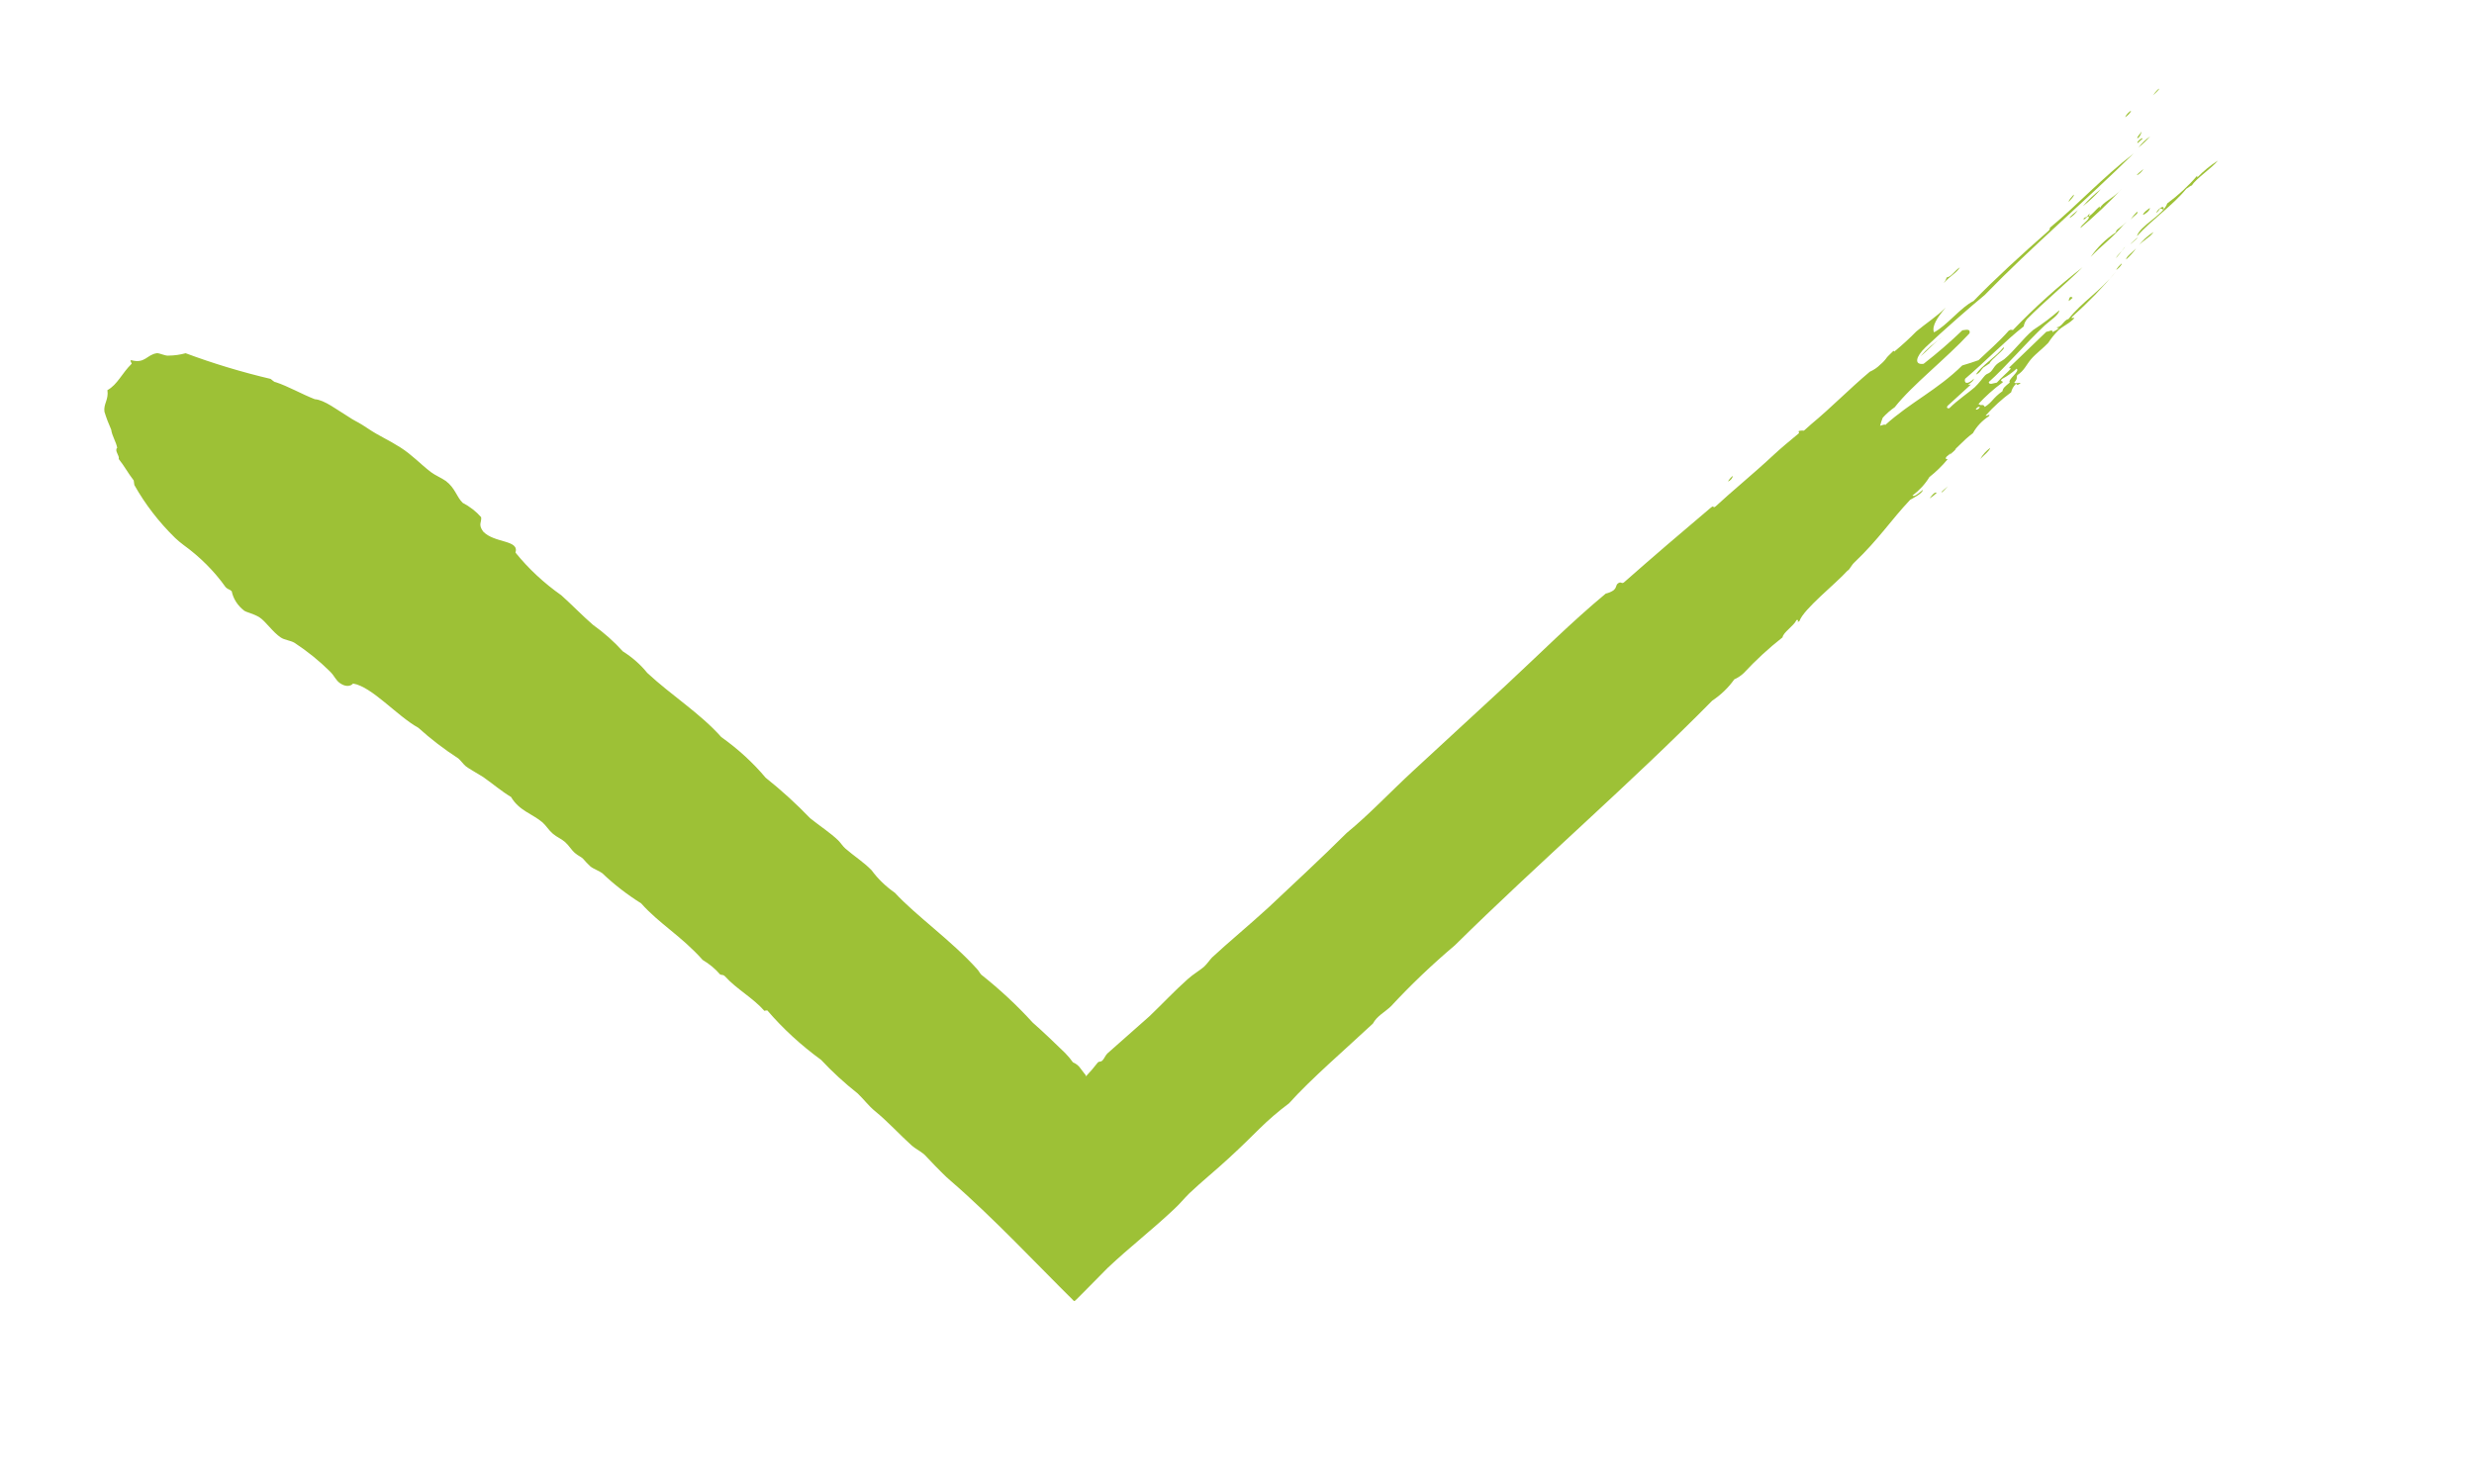 <?xml version="1.0" encoding="UTF-8"?> <svg xmlns="http://www.w3.org/2000/svg" width="85" height="51" viewBox="0 0 85 51" fill="none"> <g clip-path="url(#clip0_86_12823)"> <path fill-rule="evenodd" clip-rule="evenodd" d="M59.367 16.55C59.408 16.476 59.465 16.409 59.536 16.352C59.529 16.394 59.511 16.435 59.481 16.469C59.451 16.504 59.412 16.532 59.367 16.55Z" fill="#9DC136"></path> <path fill-rule="evenodd" clip-rule="evenodd" d="M66.296 17.128C66.339 17.064 66.491 16.869 66.536 16.942C66.465 17.012 66.384 17.075 66.296 17.128V17.128Z" fill="#9DC136"></path> <path fill-rule="evenodd" clip-rule="evenodd" d="M66.705 16.926C66.699 16.883 66.856 16.782 66.916 16.715C66.975 16.649 66.762 16.904 66.705 16.926Z" fill="#9DC136"></path> <path fill-rule="evenodd" clip-rule="evenodd" d="M66.988 15.629C67.029 15.541 67.103 15.467 67.198 15.418C67.203 15.454 67.048 15.569 66.988 15.629Z" fill="#9DC136"></path> <path fill-rule="evenodd" clip-rule="evenodd" d="M68.037 15.774C68.117 15.628 68.234 15.498 68.377 15.392C68.365 15.488 68.163 15.64 68.037 15.774Z" fill="#9DC136"></path> <path fill-rule="evenodd" clip-rule="evenodd" d="M65.985 12.241C66.203 11.992 66.461 11.77 66.751 11.582C66.45 11.762 66.241 12.046 65.985 12.241Z" fill="#9DC136"></path> <path fill-rule="evenodd" clip-rule="evenodd" d="M67.89 12.871C68.048 12.587 68.578 12.266 68.832 11.94C68.955 11.959 68.393 12.357 68.359 12.486L68.14 12.633C68.057 12.717 68.021 12.824 67.89 12.871Z" fill="#9DC136"></path> <path fill-rule="evenodd" clip-rule="evenodd" d="M71.079 10.347C71.079 10.347 71.07 10.276 71.121 10.211C71.136 10.204 71.155 10.203 71.171 10.207C71.188 10.212 71.202 10.222 71.209 10.235L71.079 10.347Z" fill="#9DC136"></path> <path fill-rule="evenodd" clip-rule="evenodd" d="M71.829 8.833C72.051 8.505 72.346 8.217 72.697 7.985C72.697 7.985 72.689 7.928 72.767 7.873C72.845 7.819 73.266 7.455 72.945 7.739C72.593 8.166 72.225 8.414 71.829 8.833Z" fill="#9DC136"></path> <path fill-rule="evenodd" clip-rule="evenodd" d="M72.705 9.278C72.753 9.194 72.818 9.119 72.897 9.055C72.912 9.104 72.754 9.256 72.705 9.278Z" fill="#9DC136"></path> <path fill-rule="evenodd" clip-rule="evenodd" d="M71.111 7.492C71.103 7.435 71.308 7.305 71.39 7.221C71.32 7.327 71.225 7.419 71.111 7.492V7.492Z" fill="#9DC136"></path> <path fill-rule="evenodd" clip-rule="evenodd" d="M72.7 8.871C72.738 8.771 72.922 8.622 72.993 8.511C73.063 8.399 72.812 8.754 72.7 8.871Z" fill="#9DC136"></path> <path fill-rule="evenodd" clip-rule="evenodd" d="M73.049 8.917C73.037 8.831 73.263 8.669 73.39 8.535C73.293 8.673 73.179 8.801 73.049 8.917V8.917Z" fill="#9DC136"></path> <path fill-rule="evenodd" clip-rule="evenodd" d="M71.077 6.937C71.069 6.88 71.166 6.779 71.248 6.688C71.272 6.743 71.15 6.847 71.077 6.937Z" fill="#9DC136"></path> <path fill-rule="evenodd" clip-rule="evenodd" d="M71.561 7.088C71.741 6.873 71.95 6.676 72.182 6.5C71.996 6.712 71.788 6.909 71.561 7.088V7.088Z" fill="#9DC136"></path> <path fill-rule="evenodd" clip-rule="evenodd" d="M73.458 8.468C73.597 8.276 73.778 8.108 73.989 7.972C73.901 8.137 73.587 8.283 73.458 8.468Z" fill="#9DC136"></path> <path fill-rule="evenodd" clip-rule="evenodd" d="M73.201 7.543C73.264 7.45 73.338 7.362 73.421 7.28C73.503 7.312 73.305 7.427 73.201 7.543Z" fill="#9DC136"></path> <path fill-rule="evenodd" clip-rule="evenodd" d="M73.624 7.383C73.662 7.283 73.749 7.234 73.865 7.146C73.876 7.224 73.7 7.372 73.624 7.383Z" fill="#9DC136"></path> <path fill-rule="evenodd" clip-rule="evenodd" d="M74.087 7.318C74.078 7.254 74.313 7.033 74.337 7.146C74.361 7.258 74.253 7.157 74.228 7.161C74.203 7.164 74.186 7.232 74.087 7.318Z" fill="#9DC136"></path> <path fill-rule="evenodd" clip-rule="evenodd" d="M73.645 5.809C73.543 5.998 73.191 6.17 73.645 5.809V5.809Z" fill="#9DC136"></path> <path fill-rule="evenodd" clip-rule="evenodd" d="M73.474 5.069C73.583 4.925 73.719 4.795 73.875 4.686C73.754 4.823 73.62 4.951 73.474 5.069V5.069Z" fill="#9DC136"></path> <path fill-rule="evenodd" clip-rule="evenodd" d="M73.452 4.912C73.36 4.925 73.618 4.686 73.612 4.767L73.452 4.912Z" fill="#9DC136"></path> <path fill-rule="evenodd" clip-rule="evenodd" d="M73.012 4.028C73.054 3.94 73.124 3.863 73.212 3.804C73.228 3.853 73.069 4.006 73.012 4.028Z" fill="#9DC136"></path> <path fill-rule="evenodd" clip-rule="evenodd" d="M73.971 3.277C74.17 2.988 74.329 2.958 73.971 3.277V3.277Z" fill="#9DC136"></path> <path fill-rule="evenodd" clip-rule="evenodd" d="M66.785 9.73C66.828 9.669 66.862 9.603 66.886 9.534C67.046 9.512 67.169 9.291 67.335 9.188C67.218 9.394 66.982 9.485 66.785 9.73Z" fill="#9DC136"></path> <path fill-rule="evenodd" clip-rule="evenodd" d="M71.585 7.514C71.652 7.439 71.678 7.501 71.756 7.381C71.833 7.261 71.763 7.431 71.764 7.445C71.935 7.312 71.998 7.216 72.136 7.095C72.136 7.095 72.143 7.145 72.145 7.16C72.251 6.934 72.581 6.844 72.907 6.479C72.466 6.955 71.991 7.407 71.484 7.833C71.472 7.748 71.804 7.542 71.766 7.46C71.729 7.377 71.591 7.615 71.585 7.514Z" fill="#9DC136"></path> <path fill-rule="evenodd" clip-rule="evenodd" d="M73.281 8.303C73.281 8.303 73.417 8.175 73.45 8.164C73.482 8.152 72.985 8.577 73.281 8.303Z" fill="#9DC136"></path> <path fill-rule="evenodd" clip-rule="evenodd" d="M75.487 6.04L75.495 6.097C75.702 5.881 75.94 5.686 76.203 5.519C75.998 5.773 75.433 6.15 75.31 6.37C75.251 6.379 75.177 6.462 75.12 6.484C74.644 7.067 73.938 7.543 73.418 8.117C73.522 7.754 74.328 7.387 74.462 6.99C74.529 6.981 74.462 6.99 74.462 6.99C74.844 6.708 75.189 6.389 75.487 6.04V6.04Z" fill="#9DC136"></path> <path fill-rule="evenodd" clip-rule="evenodd" d="M73.431 4.755C73.422 4.691 73.538 4.602 73.571 4.532C73.604 4.462 73.538 4.726 73.431 4.755Z" fill="#9DC136"></path> <path fill-rule="evenodd" clip-rule="evenodd" d="M15.321 16.532C15.168 16.422 14.96 16.342 14.797 16.219C14.432 15.935 14.158 15.632 13.754 15.375C13.35 15.118 13.022 14.982 12.663 14.741C12.304 14.501 12.289 14.517 12.102 14.405C11.558 14.073 11.153 13.744 10.815 13.719C10.371 13.547 9.895 13.272 9.473 13.134C9.423 13.141 9.322 13.032 9.295 13.021C8.297 12.785 7.322 12.491 6.378 12.139C6.186 12.192 5.988 12.22 5.789 12.221C5.68 12.236 5.485 12.133 5.392 12.138C5.038 12.188 4.989 12.507 4.508 12.378C4.449 12.386 4.52 12.463 4.525 12.499C4.185 12.83 4.041 13.213 3.691 13.408C3.737 13.743 3.551 13.878 3.588 14.149C3.652 14.358 3.73 14.563 3.82 14.764C3.85 14.985 3.989 15.184 4.027 15.39C3.92 15.485 4.116 15.661 4.08 15.775C4.278 16.024 4.395 16.255 4.594 16.511C4.601 16.561 4.61 16.625 4.616 16.668C4.985 17.327 5.457 17.939 6.017 18.487C6.106 18.571 6.2 18.65 6.299 18.724C6.873 19.139 7.363 19.63 7.753 20.18C7.843 20.27 7.872 20.236 7.961 20.319C8.014 20.578 8.164 20.812 8.388 20.986C8.474 21.047 8.711 21.087 8.917 21.218C9.124 21.349 9.374 21.729 9.648 21.909C9.771 21.994 9.979 22.009 10.119 22.091C10.559 22.38 10.963 22.706 11.326 23.065C11.514 23.249 11.523 23.372 11.693 23.486C11.863 23.601 12.034 23.599 12.131 23.491C12.78 23.597 13.64 24.605 14.374 25.012C14.796 25.394 15.255 25.746 15.746 26.064C15.834 26.139 15.91 26.252 15.997 26.328C16.085 26.403 16.391 26.571 16.607 26.708C16.959 26.957 17.242 27.202 17.559 27.39C17.831 27.861 18.3 27.971 18.641 28.265C18.768 28.378 18.849 28.527 18.995 28.652C19.141 28.777 19.275 28.817 19.412 28.936C19.548 29.055 19.63 29.211 19.756 29.317C19.882 29.423 19.962 29.441 20.032 29.512C20.11 29.603 20.193 29.691 20.283 29.775C20.398 29.868 20.568 29.917 20.692 30.009C21.094 30.393 21.541 30.74 22.028 31.045C22.648 31.744 23.41 32.169 24.142 32.99C24.373 33.127 24.575 33.295 24.742 33.489C24.807 33.523 24.835 33.476 24.915 33.559C25.3 33.986 25.875 34.298 26.262 34.739C26.295 34.729 26.329 34.724 26.363 34.725C26.9 35.351 27.52 35.921 28.211 36.424C28.596 36.836 29.017 37.222 29.469 37.58C29.676 37.777 29.846 38.008 30.058 38.182C30.483 38.523 30.948 39.032 31.33 39.372C31.446 39.472 31.594 39.546 31.71 39.639C31.826 39.732 31.799 39.728 31.868 39.791L32.119 40.055C32.298 40.233 32.47 40.42 32.664 40.583C34.115 41.835 35.636 43.464 36.849 44.662C36.849 44.662 36.901 44.727 36.924 44.71L37 44.641L37.143 44.497L37.436 44.202L38.052 43.578C38.81 42.862 39.584 42.267 40.342 41.551C40.532 41.379 40.693 41.175 40.859 41.014C41.298 40.596 41.753 40.235 42.224 39.798L42.543 39.5L42.792 39.261L43.275 38.787C43.588 38.478 43.926 38.188 44.286 37.919C45.028 37.089 46.237 36.048 47.17 35.176C47.306 34.917 47.579 34.785 47.791 34.581C48.472 33.846 49.205 33.147 49.985 32.487C52.842 29.668 56.064 26.886 58.828 24.079C59.13 23.877 59.387 23.629 59.584 23.349C59.708 23.293 59.819 23.218 59.913 23.129C60.319 22.692 60.763 22.282 61.243 21.904C61.27 21.726 61.619 21.524 61.726 21.306C61.86 21.287 61.675 21.436 61.825 21.343C61.965 20.931 63.07 20.064 63.478 19.608C63.478 19.608 63.419 19.616 63.478 19.608C63.537 19.599 63.599 19.431 63.721 19.319C64.539 18.544 64.969 17.873 65.626 17.178C65.737 17.112 66.05 16.959 66.067 16.833C65.927 16.94 65.769 17.093 65.708 17.029C65.946 16.85 66.144 16.635 66.289 16.395C66.516 16.215 66.721 16.016 66.9 15.801C66.962 15.749 66.774 15.819 66.885 15.687C67.287 15.376 67.412 15.163 67.785 14.886C67.911 14.656 68.101 14.455 68.338 14.3C68.415 14.18 68.166 14.36 68.238 14.262C68.493 13.978 68.781 13.716 69.098 13.481C69.119 13.384 69.168 13.292 69.241 13.214C69.308 13.139 69.251 13.285 69.384 13.194C69.517 13.103 69.233 13.215 69.206 13.146C69.331 12.998 69.27 12.992 69.308 12.892C69.551 12.735 69.618 12.536 69.78 12.346C69.942 12.156 70.199 11.968 70.371 11.784C70.47 11.63 70.588 11.484 70.722 11.35C70.866 11.214 71.045 11.145 71.212 10.991C71.379 10.837 71.094 11.007 71.197 10.884C71.74 10.399 72.241 9.882 72.696 9.337C72.141 10.025 71.545 10.363 71.063 10.968C70.912 10.989 70.844 11.239 70.665 11.249C70.674 11.313 70.825 11.227 70.676 11.327C70.527 11.428 70.592 11.339 70.535 11.427C70.516 11.291 70.412 11.4 70.309 11.4L69.046 12.616C68.99 12.704 69.147 12.602 69.058 12.701C68.969 12.801 68.777 12.959 68.606 13.149C68.489 13.166 68.337 13.245 68.329 13.13C68.909 12.613 69.578 11.815 70.253 11.182C70.458 10.994 70.728 10.84 70.755 10.662C70.474 10.906 70.173 11.133 69.855 11.34C69.494 11.644 69.216 12.047 68.863 12.343C68.754 12.424 68.696 12.439 68.604 12.517C68.512 12.595 68.468 12.711 68.392 12.779C68.316 12.848 68.271 12.833 68.203 12.9C68.135 12.968 68 13.168 67.841 13.314C67.681 13.46 67.25 13.753 66.972 14.031C66.887 14.043 66.854 13.989 66.955 13.91L67.715 13.215C67.715 13.215 67.631 13.227 67.614 13.229C67.73 13.133 67.787 13.111 67.824 13.011C67.567 13.258 67.474 13.147 67.516 13.018C68.191 12.444 68.941 11.67 69.529 11.218C69.543 11.13 69.581 11.044 69.64 10.97C70.211 10.388 70.927 9.802 71.552 9.184C70.696 9.854 69.896 10.575 69.16 11.342C69.11 11.349 69.104 11.306 69.018 11.362C68.692 11.734 68.264 12.106 67.976 12.379C67.789 12.449 67.599 12.504 67.418 12.559C66.559 13.405 65.647 13.816 64.771 14.606C64.765 14.564 64.654 14.623 64.595 14.631C64.619 14.538 64.649 14.447 64.685 14.357C64.806 14.223 64.945 14.101 65.098 13.994C65.702 13.226 66.833 12.356 67.668 11.455C67.706 11.297 67.565 11.331 67.422 11.351C67.002 11.755 66.558 12.139 66.09 12.503C65.762 12.549 65.809 12.266 66.157 11.934C66.74 11.38 67.779 10.472 68.188 10.139C69.822 8.457 71.602 6.952 73.306 5.275C72.207 6.126 71.383 7.04 70.429 7.827C70.429 7.827 70.438 7.892 70.368 7.945C69.482 8.723 68.516 9.606 67.805 10.345C67.379 10.55 66.878 11.201 66.446 11.421C66.365 11.214 66.555 10.911 66.85 10.572C66.518 10.895 66.14 11.136 65.841 11.389C65.603 11.632 65.349 11.864 65.081 12.084C65.081 12.084 65.073 12.027 65.013 12.093C65.113 12.006 64.847 12.254 64.833 12.278C64.77 12.37 64.693 12.454 64.602 12.528C64.503 12.63 64.38 12.714 64.242 12.775C63.536 13.367 62.929 13.997 62.222 14.583L62.001 14.781C61.93 14.827 62.001 14.781 61.858 14.801C61.715 14.821 61.865 14.851 61.787 14.905C61.51 15.133 61.195 15.395 60.937 15.634C60.292 16.24 59.476 16.906 58.945 17.402C58.813 17.5 58.933 17.316 58.757 17.465C57.798 18.274 56.794 19.134 55.794 20.015C55.709 20.077 55.703 19.976 55.601 20.041C55.498 20.107 55.561 20.185 55.43 20.291C55.353 20.342 55.264 20.379 55.17 20.399C53.979 21.387 52.889 22.484 51.727 23.562L48.544 26.499C47.739 27.243 47.038 27.995 46.268 28.626C45.342 29.547 44.49 30.328 43.589 31.18C42.935 31.78 42.174 32.41 41.643 32.905C41.553 32.998 41.476 33.125 41.362 33.228C41.248 33.331 40.978 33.492 40.811 33.646C40.353 34.052 39.944 34.494 39.489 34.928L38.054 36.197C37.986 36.257 37.949 36.364 37.882 36.439C37.816 36.514 37.756 36.456 37.706 36.529C37.583 36.689 37.45 36.843 37.308 36.992V36.992L37.302 36.949L37.239 36.87L37.124 36.719C37.064 36.628 36.973 36.554 36.863 36.508C36.784 36.396 36.694 36.289 36.596 36.189C36.249 35.852 35.833 35.451 35.482 35.144C34.944 34.553 34.351 34.001 33.709 33.492C33.648 33.421 33.632 33.365 33.562 33.295C32.69 32.325 31.464 31.463 30.747 30.683C30.432 30.463 30.161 30.202 29.945 29.907C29.665 29.619 29.337 29.417 29.044 29.16C28.946 29.072 28.889 28.971 28.799 28.881C28.522 28.614 28.183 28.4 27.836 28.121C27.362 27.628 26.851 27.162 26.305 26.727C25.869 26.208 25.357 25.739 24.782 25.331C24.051 24.509 23.066 23.897 22.238 23.125C22.008 22.84 21.724 22.589 21.398 22.384C21.096 22.049 20.752 21.743 20.371 21.472C20.01 21.159 19.659 20.793 19.287 20.459C18.685 20.035 18.155 19.541 17.711 18.991C17.846 18.544 16.991 18.677 16.599 18.266C16.418 18.015 16.555 17.952 16.531 17.774C16.358 17.576 16.143 17.409 15.896 17.28C15.678 17.064 15.647 16.784 15.321 16.532ZM67.96 13.988C67.96 13.988 67.96 13.988 68.019 13.98C68.016 14.082 67.766 14.132 67.96 13.988ZM67.949 13.91C68.202 13.631 68.488 13.374 68.803 13.144C68.856 13.093 68.679 13.118 68.786 13.023C68.97 12.925 69.138 12.806 69.285 12.67C69.418 12.76 68.961 13.049 69.051 13.146C68.89 13.277 68.813 13.339 68.801 13.442C68.458 13.687 68.466 13.809 68.191 13.985C68.138 13.854 68.052 13.976 67.988 13.883L67.949 13.91Z" fill="#9DC136"></path> </g> <defs> <clipPath id="clip0_86_12823"> <rect width="78.817" height="39.824" fill="white" transform="translate(0.578 10.997) rotate(-7.918)"></rect> </clipPath> </defs> </svg> 